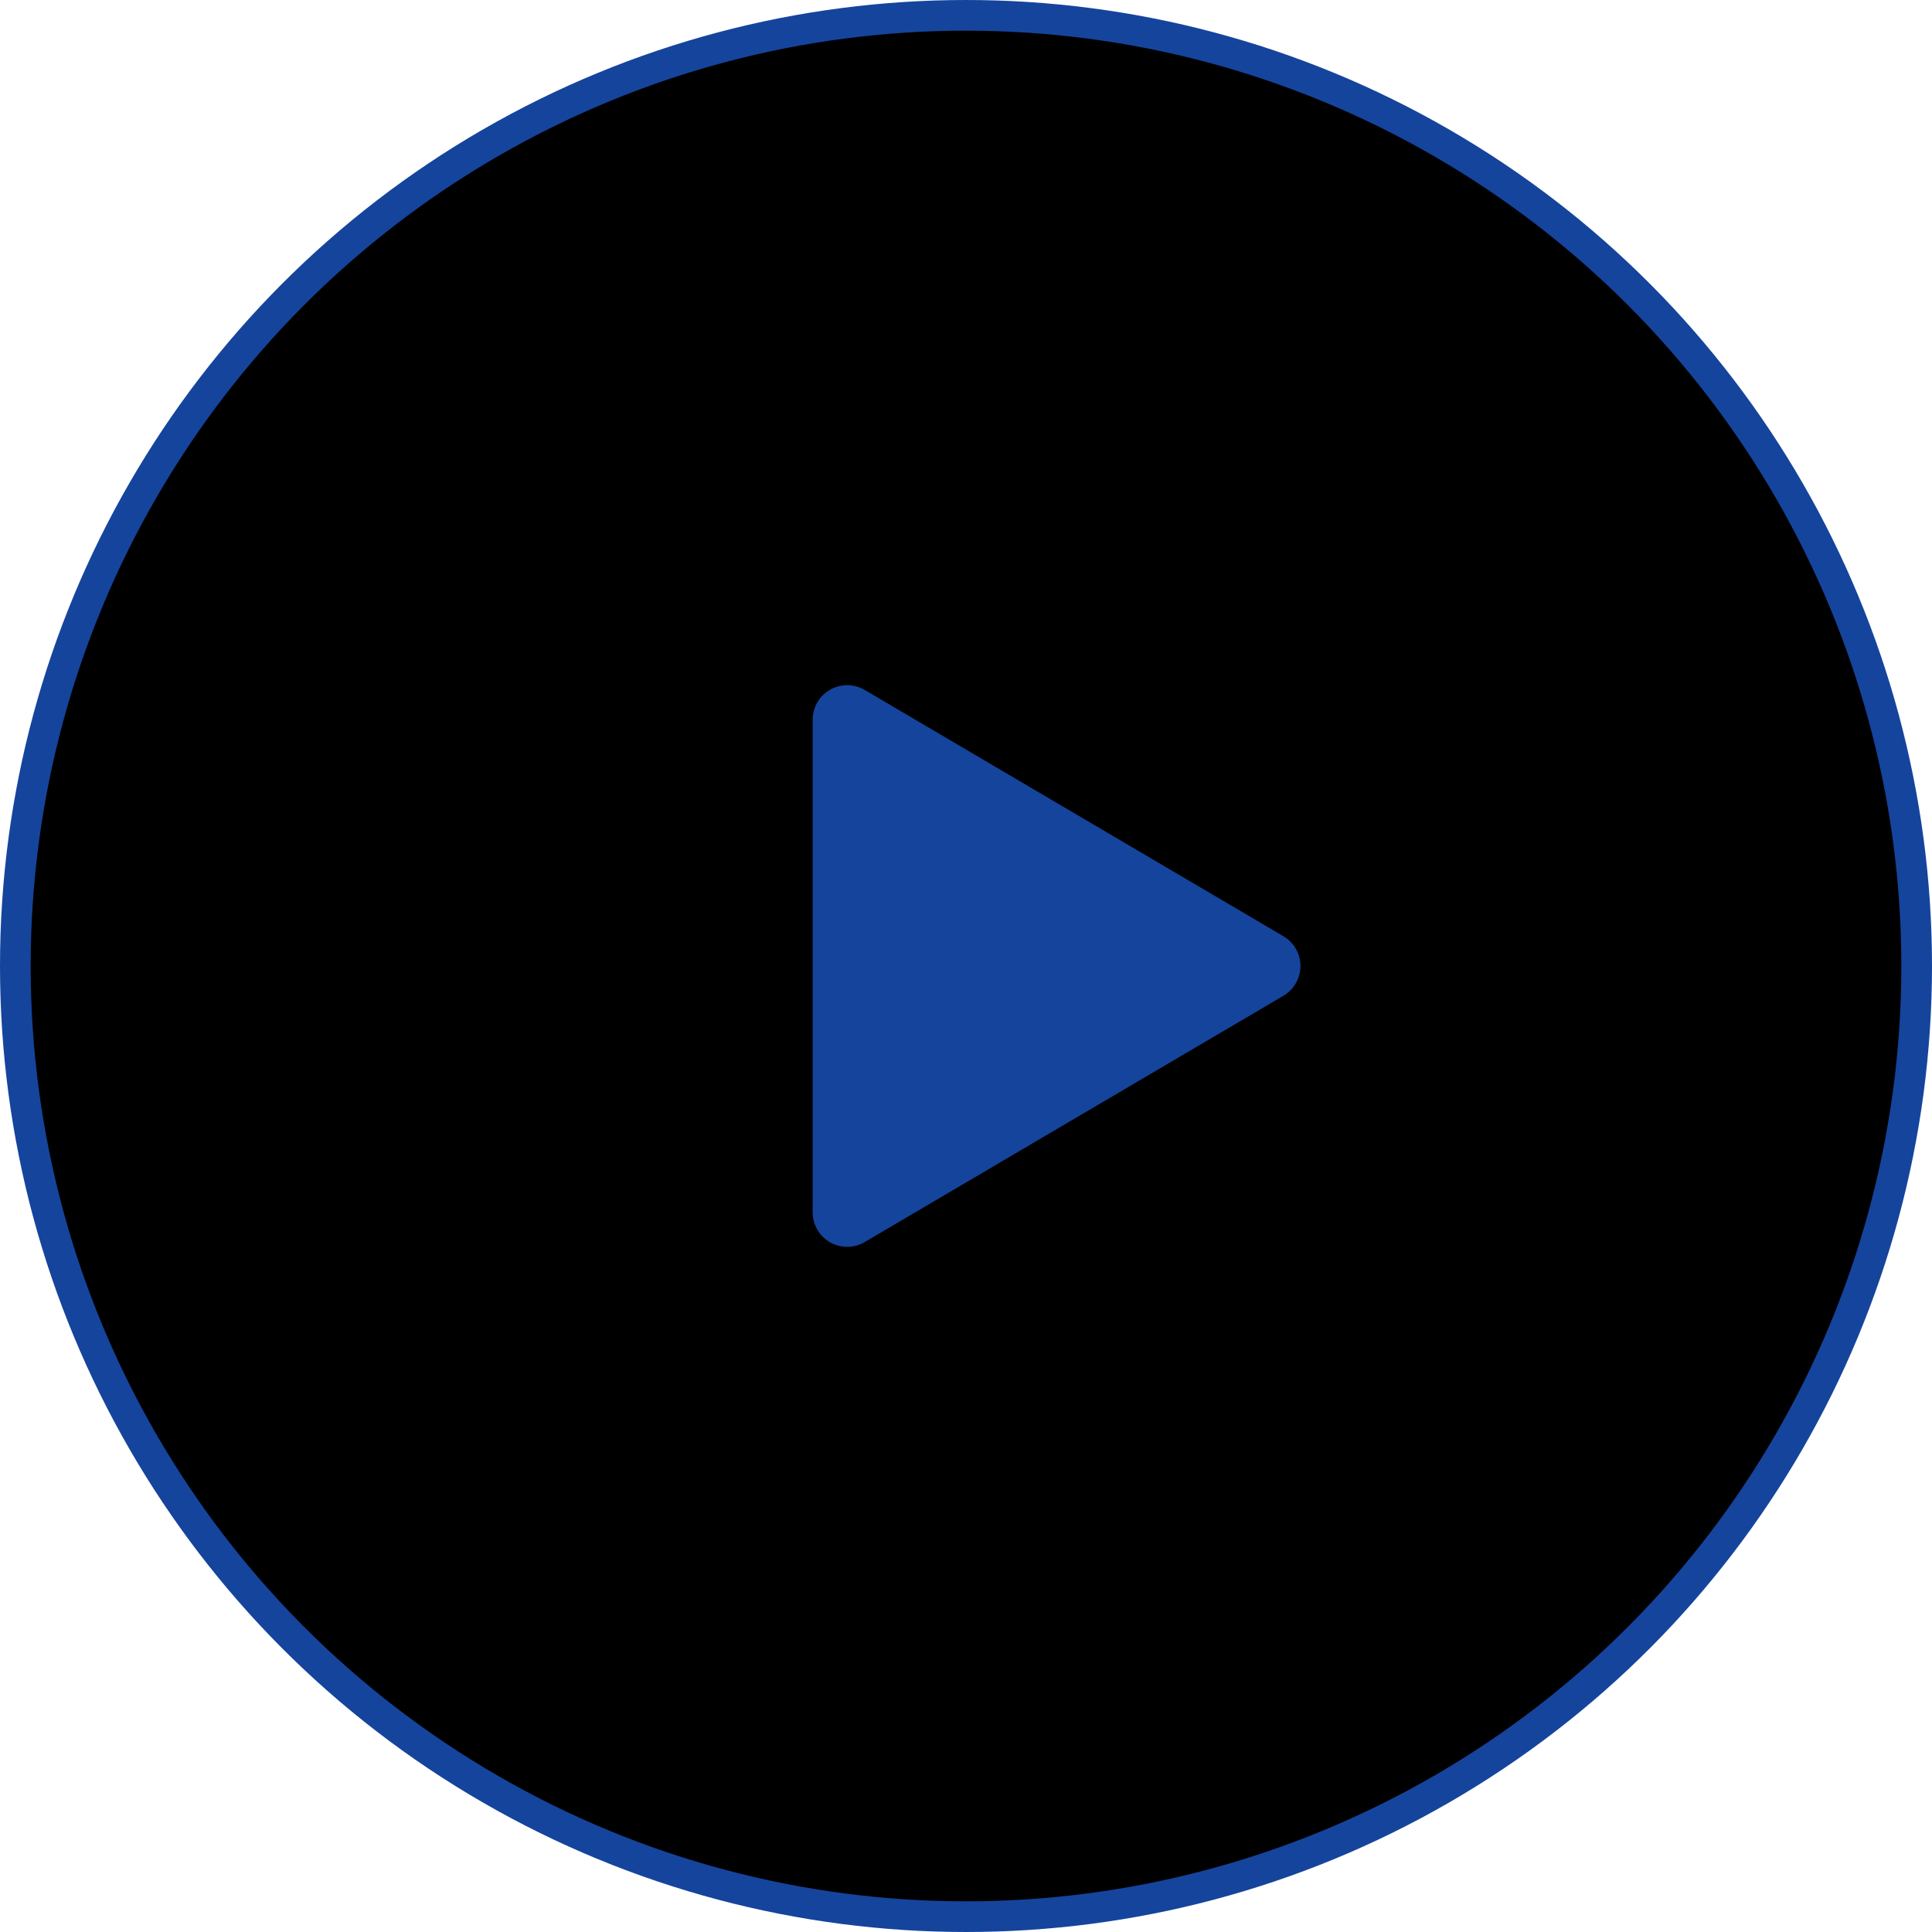 <svg xmlns="http://www.w3.org/2000/svg" width="63" height="63" viewBox="0 0 63 63">
    <g fill="none" fill-rule="evenodd">
        <circle cx="31.5" cy="31.5" r="31" fill="#00000000" stroke="#15449C"/>
        <path fill="#15449C" d="M41.852 32.47l-13.657 8.033c-.535.315-1.225.136-1.54-.4-.101-.172-.155-.37-.155-.57V23.467c0-.621.504-1.125 1.125-1.125.2 0 .398.054.57.155l13.657 8.033c.535.315.714 1.005.399 1.54-.097.165-.235.303-.4.4z"/>
    </g>
</svg>
